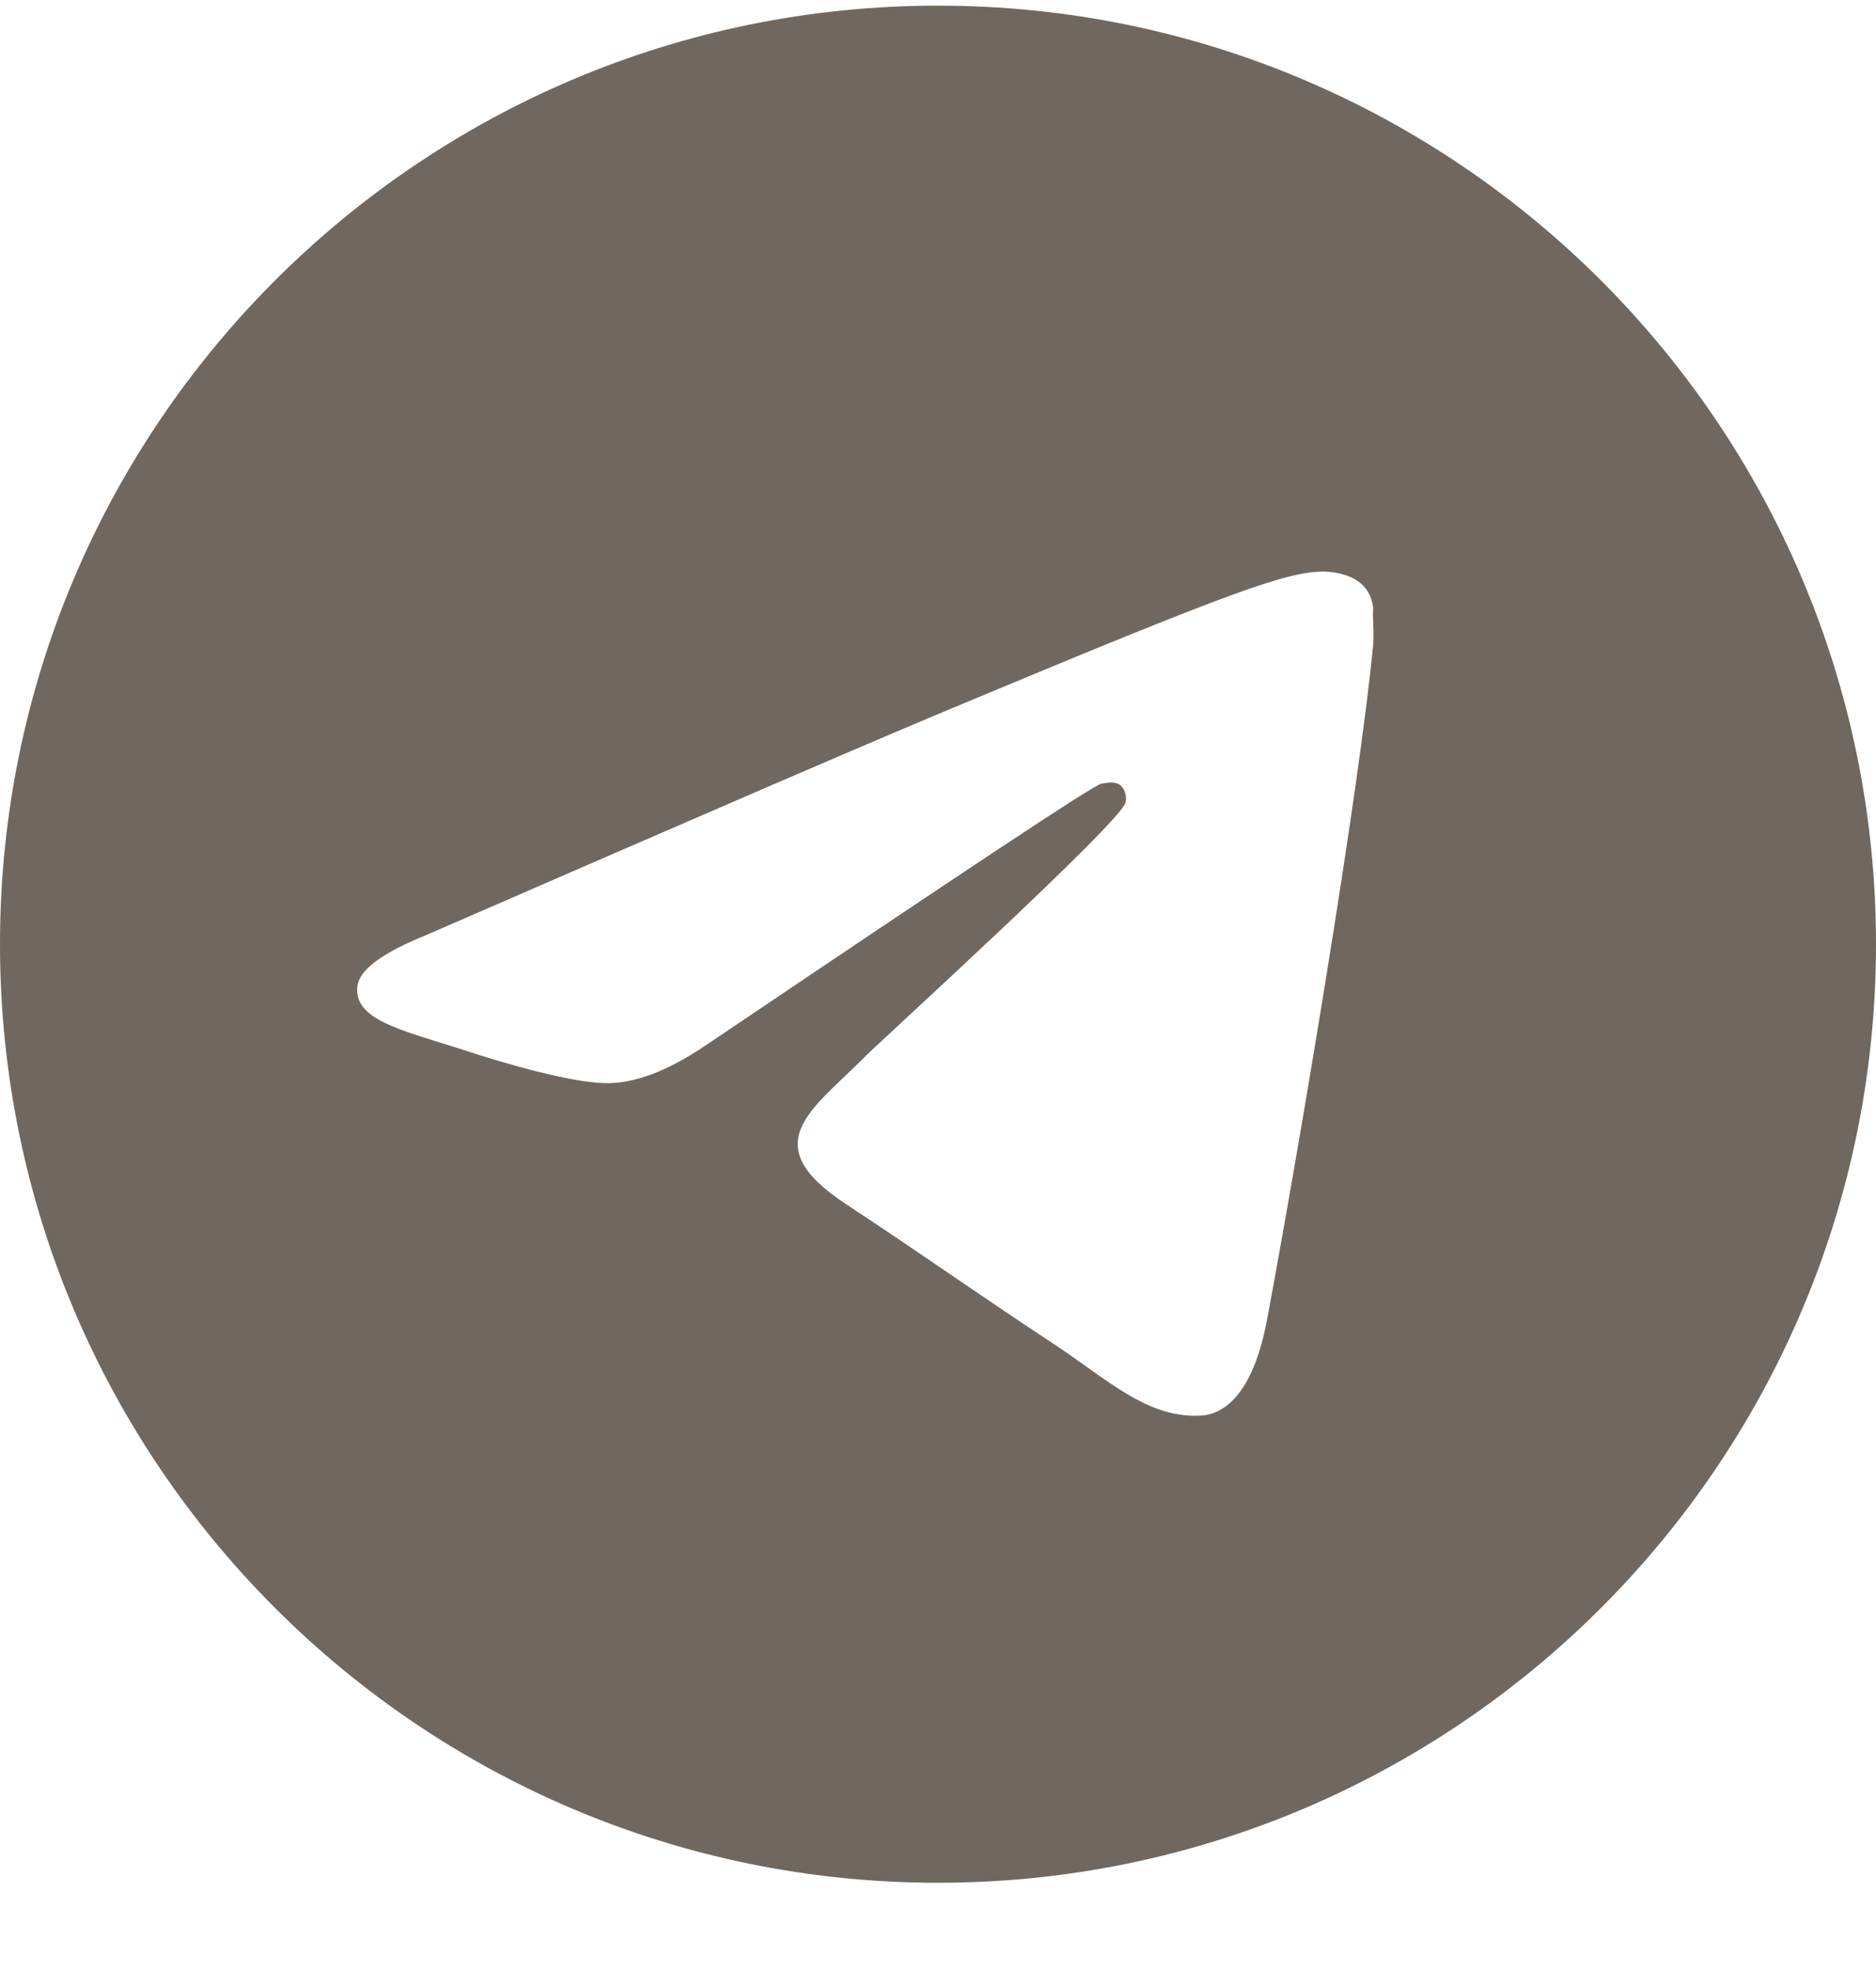 <?xml version="1.0" encoding="UTF-8"?> <svg xmlns="http://www.w3.org/2000/svg" width="20" height="21" viewBox="0 0 20 21" fill="none"> <path d="M10 0.06C4.48 0.06 0 4.54 0 10.06C0 15.58 4.48 20.06 10 20.06C15.52 20.06 20 15.58 20 10.06C20 4.54 15.52 0.06 10 0.06ZM14.64 6.86C14.49 8.44 13.84 12.28 13.51 14.05C13.37 14.8 13.09 15.05 12.83 15.08C12.25 15.13 11.81 14.7 11.25 14.33C10.37 13.75 9.87 13.39 9.02 12.83C8.03 12.18 8.67 11.82 9.24 11.24C9.39 11.09 11.95 8.76 12 8.55C12.007 8.518 12.006 8.485 11.997 8.453C11.989 8.422 11.972 8.393 11.95 8.37C11.89 8.32 11.81 8.34 11.74 8.35C11.65 8.37 10.25 9.3 7.52 11.14C7.12 11.41 6.76 11.55 6.44 11.54C6.08 11.53 5.4 11.34 4.89 11.17C4.26 10.97 3.77 10.86 3.81 10.51C3.83 10.33 4.08 10.15 4.55 9.96C7.47 8.69 9.41 7.85 10.38 7.45C13.16 6.29 13.73 6.09 14.11 6.09C14.19 6.09 14.38 6.11 14.5 6.21C14.6 6.29 14.63 6.4 14.64 6.48C14.63 6.54 14.65 6.72 14.64 6.86Z" fill="#706860"></path> </svg> 